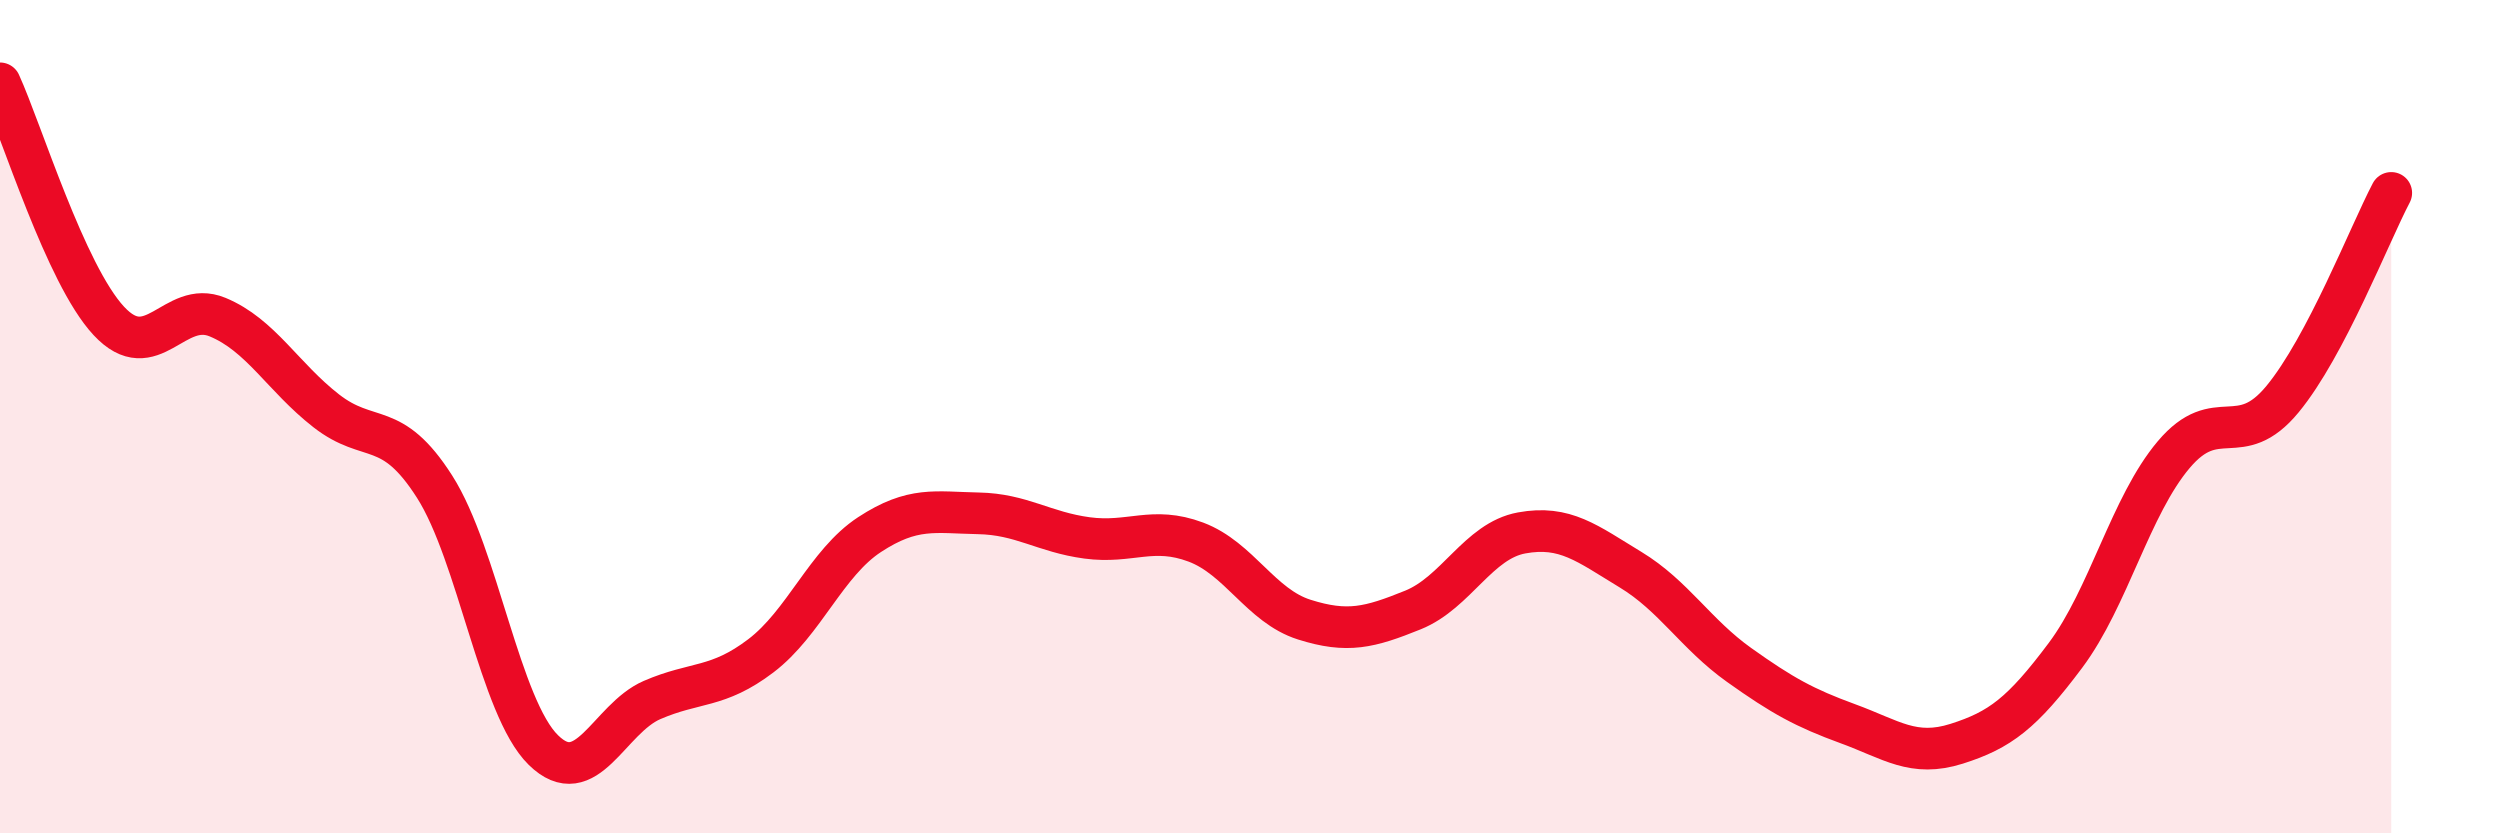 
    <svg width="60" height="20" viewBox="0 0 60 20" xmlns="http://www.w3.org/2000/svg">
      <path
        d="M 0,2 C 0.52,3.14 1.57,6.58 2.61,7.7 C 3.65,8.82 4.18,7.18 5.22,7.61 C 6.26,8.04 6.79,9.05 7.83,9.86 C 8.87,10.67 9.39,10.05 10.43,11.68 C 11.47,13.31 12,16.98 13.04,18 C 14.08,19.02 14.61,17.25 15.65,16.8 C 16.69,16.35 17.22,16.53 18.26,15.74 C 19.3,14.95 19.83,13.51 20.87,12.83 C 21.91,12.15 22.44,12.3 23.48,12.32 C 24.52,12.34 25.05,12.77 26.09,12.91 C 27.13,13.05 27.66,12.62 28.7,13.01 C 29.74,13.4 30.26,14.54 31.3,14.87 C 32.34,15.2 32.87,15.06 33.91,14.64 C 34.95,14.22 35.48,12.98 36.52,12.79 C 37.56,12.6 38.09,13.04 39.13,13.67 C 40.17,14.3 40.7,15.22 41.74,15.96 C 42.78,16.7 43.31,16.99 44.35,17.37 C 45.39,17.75 45.92,18.18 46.96,17.85 C 48,17.52 48.53,17.12 49.57,15.73 C 50.61,14.34 51.13,12.14 52.17,10.91 C 53.21,9.68 53.74,10.84 54.78,9.58 C 55.82,8.32 56.87,5.62 57.39,4.63L57.39 20L0 20Z"
        fill="#EB0A25"
        opacity="0.1"
        stroke-linecap="round"
        stroke-linejoin="round"
      />
      <path
        d="M 0,2 C 0.52,3.14 1.57,6.58 2.61,7.7 C 3.65,8.82 4.18,7.18 5.22,7.61 C 6.26,8.04 6.79,9.05 7.83,9.86 C 8.87,10.67 9.39,10.05 10.43,11.68 C 11.47,13.31 12,16.98 13.04,18 C 14.08,19.02 14.61,17.25 15.65,16.8 C 16.69,16.35 17.22,16.53 18.26,15.74 C 19.3,14.95 19.83,13.51 20.87,12.83 C 21.91,12.15 22.44,12.3 23.48,12.32 C 24.52,12.34 25.05,12.77 26.09,12.91 C 27.13,13.05 27.66,12.62 28.7,13.01 C 29.74,13.4 30.26,14.54 31.3,14.87 C 32.34,15.2 32.87,15.06 33.91,14.64 C 34.95,14.22 35.48,12.98 36.52,12.79 C 37.56,12.6 38.09,13.04 39.13,13.67 C 40.17,14.3 40.7,15.22 41.74,15.96 C 42.78,16.7 43.31,16.99 44.35,17.37 C 45.39,17.75 45.92,18.18 46.96,17.85 C 48,17.52 48.53,17.12 49.57,15.73 C 50.61,14.34 51.13,12.14 52.17,10.91 C 53.21,9.68 53.74,10.84 54.78,9.58 C 55.82,8.32 56.87,5.62 57.39,4.63"
        stroke="#EB0A25"
        stroke-width="1"
        fill="none"
        stroke-linecap="round"
        stroke-linejoin="round"
      />
    </svg>
  